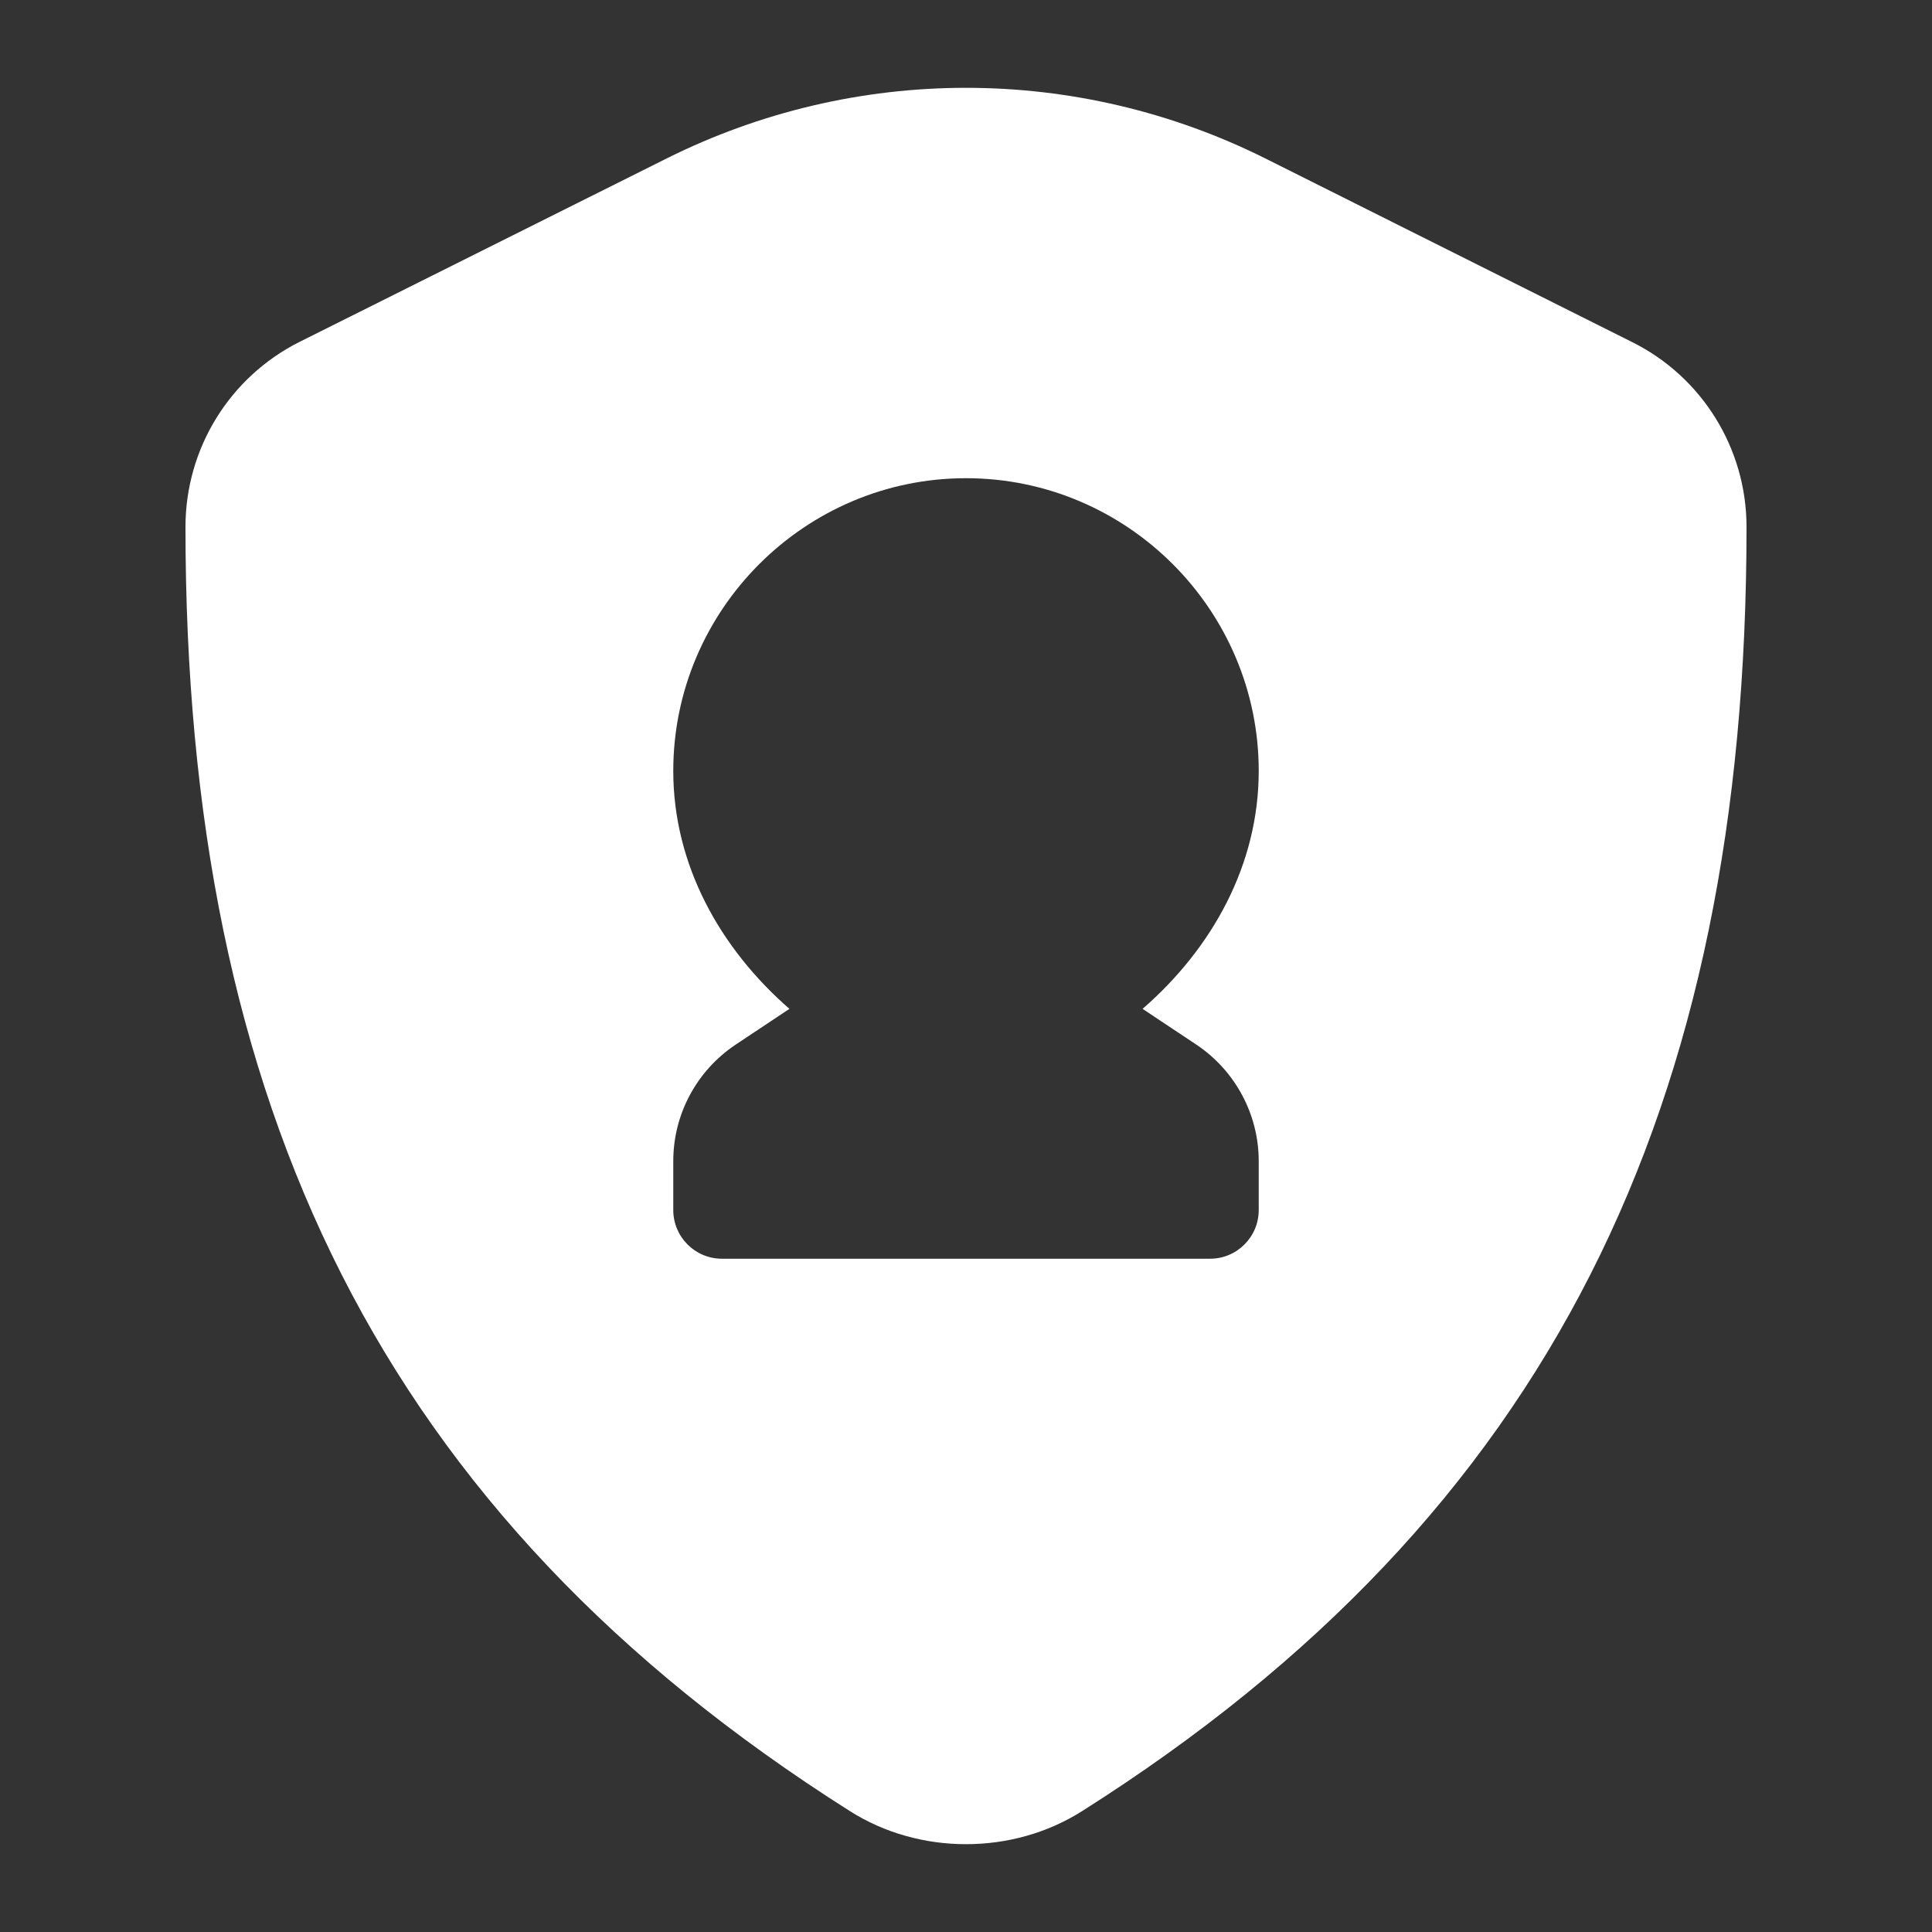 <?xml version="1.0" encoding="utf-8"?>
<!-- Generator: Adobe Illustrator 28.0.0, SVG Export Plug-In . SVG Version: 6.00 Build 0)  -->
<svg version="1.1" id="レイヤー_1" xmlns="http://www.w3.org/2000/svg" xmlns:xlink="http://www.w3.org/1999/xlink" x="0px"
	 y="0px" viewBox="0 0 82.5 82.5" style="enable-background:new 0 0 82.5 82.5;" xml:space="preserve">
<rect x="0" y="0" width="82.5" height="82.5" fill="#333333" stroke="none"/>
<style type="text/css">
	.st0{fill:#FFFFFF;}
</style>
<path class="st0" d="M41.25,3.75c-4.43,0-8.8,1.03-12.77,3.01l-15.69,7.84C9.8,16.1,7.92,19.16,7.92,22.5
	c0,24.73,8.34,42.15,28.36,54.83c1.51,0.96,3.25,1.42,4.97,1.42s3.46-0.46,4.97-1.42c20.02-12.68,28.36-30.1,28.36-54.83
	c0-3.34-1.89-6.4-4.88-7.89L54.02,6.76C50.05,4.78,45.68,3.75,41.25,3.75L41.25,3.75z M41.25,20.42c6.88,0,12.5,5.62,12.5,12.5
	c0,4-1.98,7.57-4.96,10.16l2.3,1.53c1.66,1.11,2.66,2.98,2.66,4.97v2.09c0,1.15-0.93,2.08-2.08,2.08H30.83
	c-1.15,0-2.08-0.93-2.08-2.08v-2.09c0-2,1-3.86,2.66-4.97l2.3-1.53c-2.97-2.59-4.96-6.16-4.96-10.16
	C28.75,26.04,34.37,20.42,41.25,20.42L41.25,20.42z"/>
</svg>
